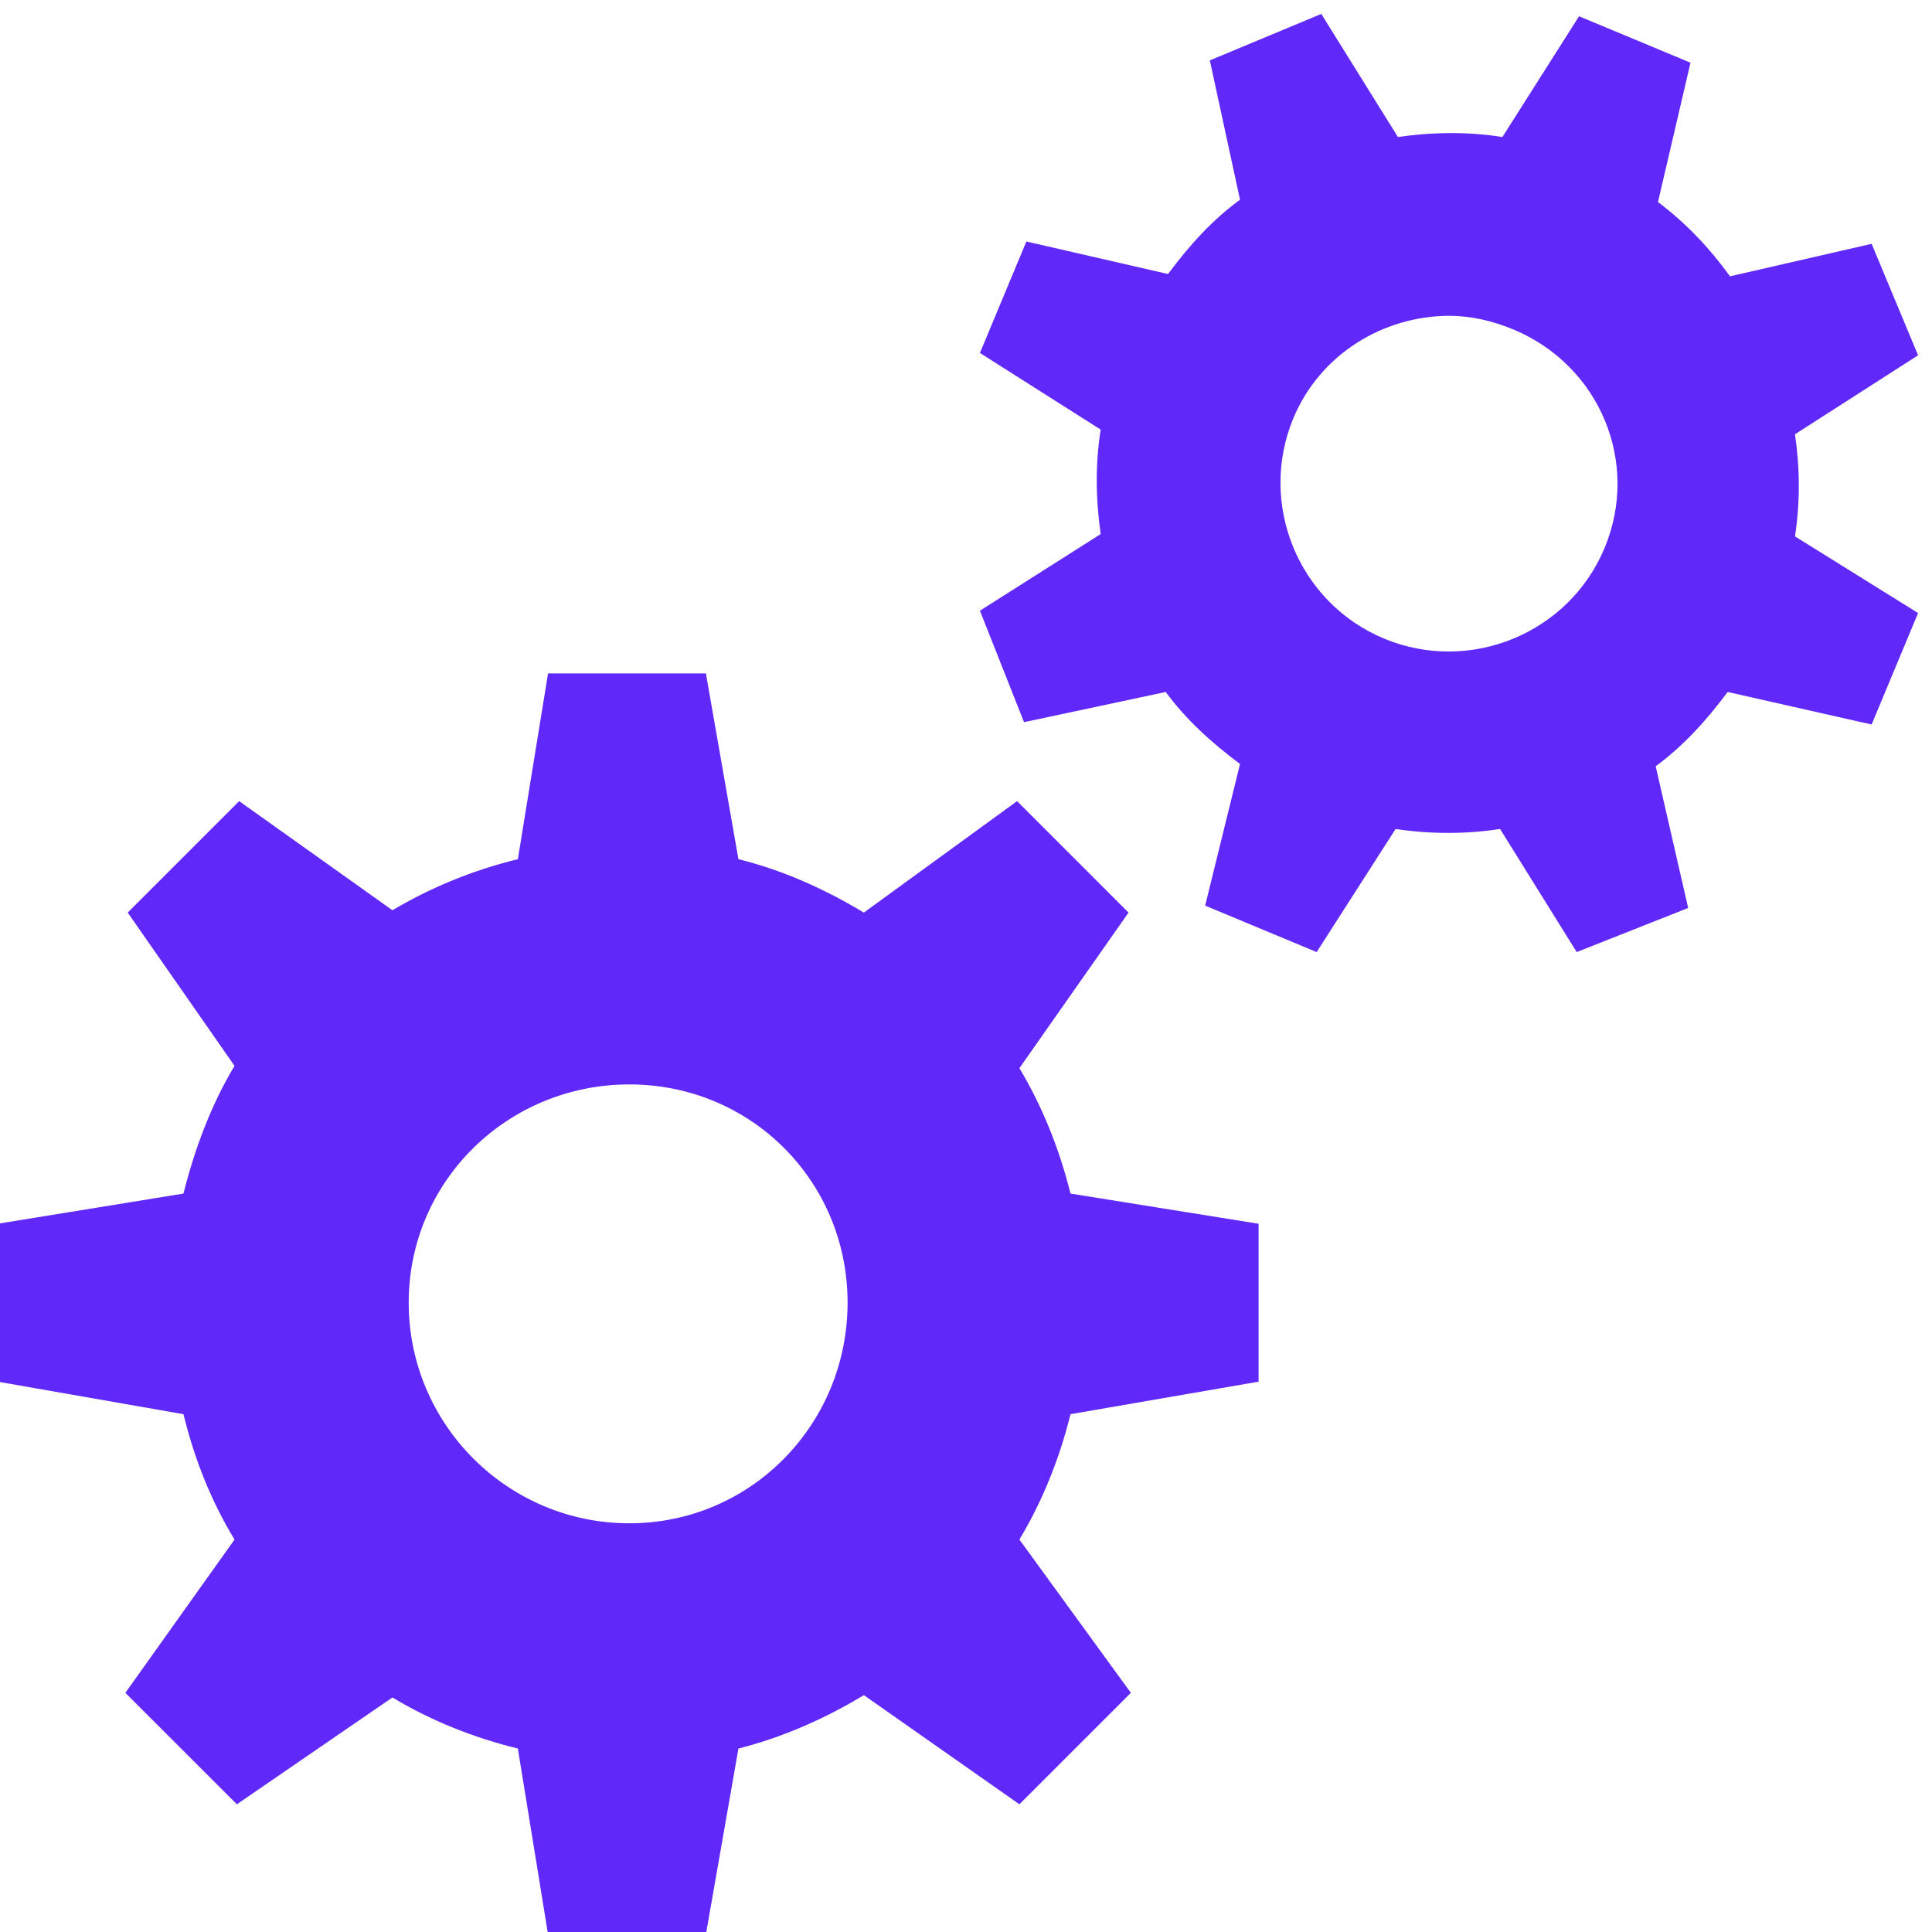 <svg width="48" height="48" viewBox="0 0 48 48" fill="none" xmlns="http://www.w3.org/2000/svg">
<g clip-path="url(#clip0_1_407)">
<path d="M32.827 0.346L30.058 1.5L30.808 4.962C30.116 5.466 29.546 6.101 29.019 6.808L25.5 6L24.346 8.769L27.346 10.673C27.209 11.539 27.224 12.411 27.346 13.269L24.346 15.173L25.442 17.942L28.962 17.192C29.466 17.877 30.101 18.454 30.808 18.981L29.942 22.5L32.712 23.654L34.673 20.596C35.538 20.726 36.426 20.726 37.269 20.596L39.173 23.654L41.942 22.558L41.135 19.038C41.82 18.534 42.404 17.892 42.923 17.192L46.5 18L47.654 15.231L44.596 13.327C44.726 12.461 44.719 11.632 44.596 10.789L47.654 8.827L46.5 6.058L42.981 6.865C42.483 6.173 41.892 5.546 41.192 5.019L42 1.558L39.231 0.404L37.327 3.404C36.462 3.267 35.582 3.281 34.731 3.404L32.827 0.346ZM36 7.846C36.541 7.846 37.082 7.969 37.615 8.192C39.743 9.087 40.752 11.488 39.865 13.615C38.978 15.743 36.512 16.752 34.385 15.865C32.257 14.978 31.248 12.519 32.135 10.385C32.805 8.791 34.37 7.853 36 7.846ZM13.616 16.731L12.866 21.346C11.748 21.62 10.709 22.046 9.75 22.615L5.942 19.904L3.173 22.673L5.827 26.481C5.25 27.44 4.839 28.536 4.558 29.654L-0.058 30.404V34.327L4.558 35.135C4.832 36.252 5.243 37.291 5.827 38.25L3.115 42.058L5.885 44.827L9.75 42.173C10.709 42.75 11.755 43.168 12.866 43.442L13.616 48.058H17.538L18.346 43.442C19.457 43.161 20.51 42.692 21.462 42.115L25.327 44.827L28.096 42.058L25.327 38.25C25.897 37.298 26.322 36.245 26.596 35.135L31.269 34.327V30.404L26.596 29.654C26.322 28.55 25.897 27.49 25.327 26.538L28.038 22.673L25.269 19.904L21.462 22.673C20.503 22.096 19.457 21.62 18.346 21.346L17.538 16.731H13.616ZM15.635 26.942C18.656 26.942 21.058 29.344 21.058 32.365C21.058 35.387 18.656 37.846 15.635 37.846C12.613 37.846 10.154 35.387 10.154 32.365C10.154 29.344 12.613 26.942 15.635 26.942Z" fill="#6028F9"/>
</g>
<defs>
<clipPath id="clip0_1_407">
<rect width="48" height="48" fill="white"/>
</clipPath>
</defs>
</svg>
